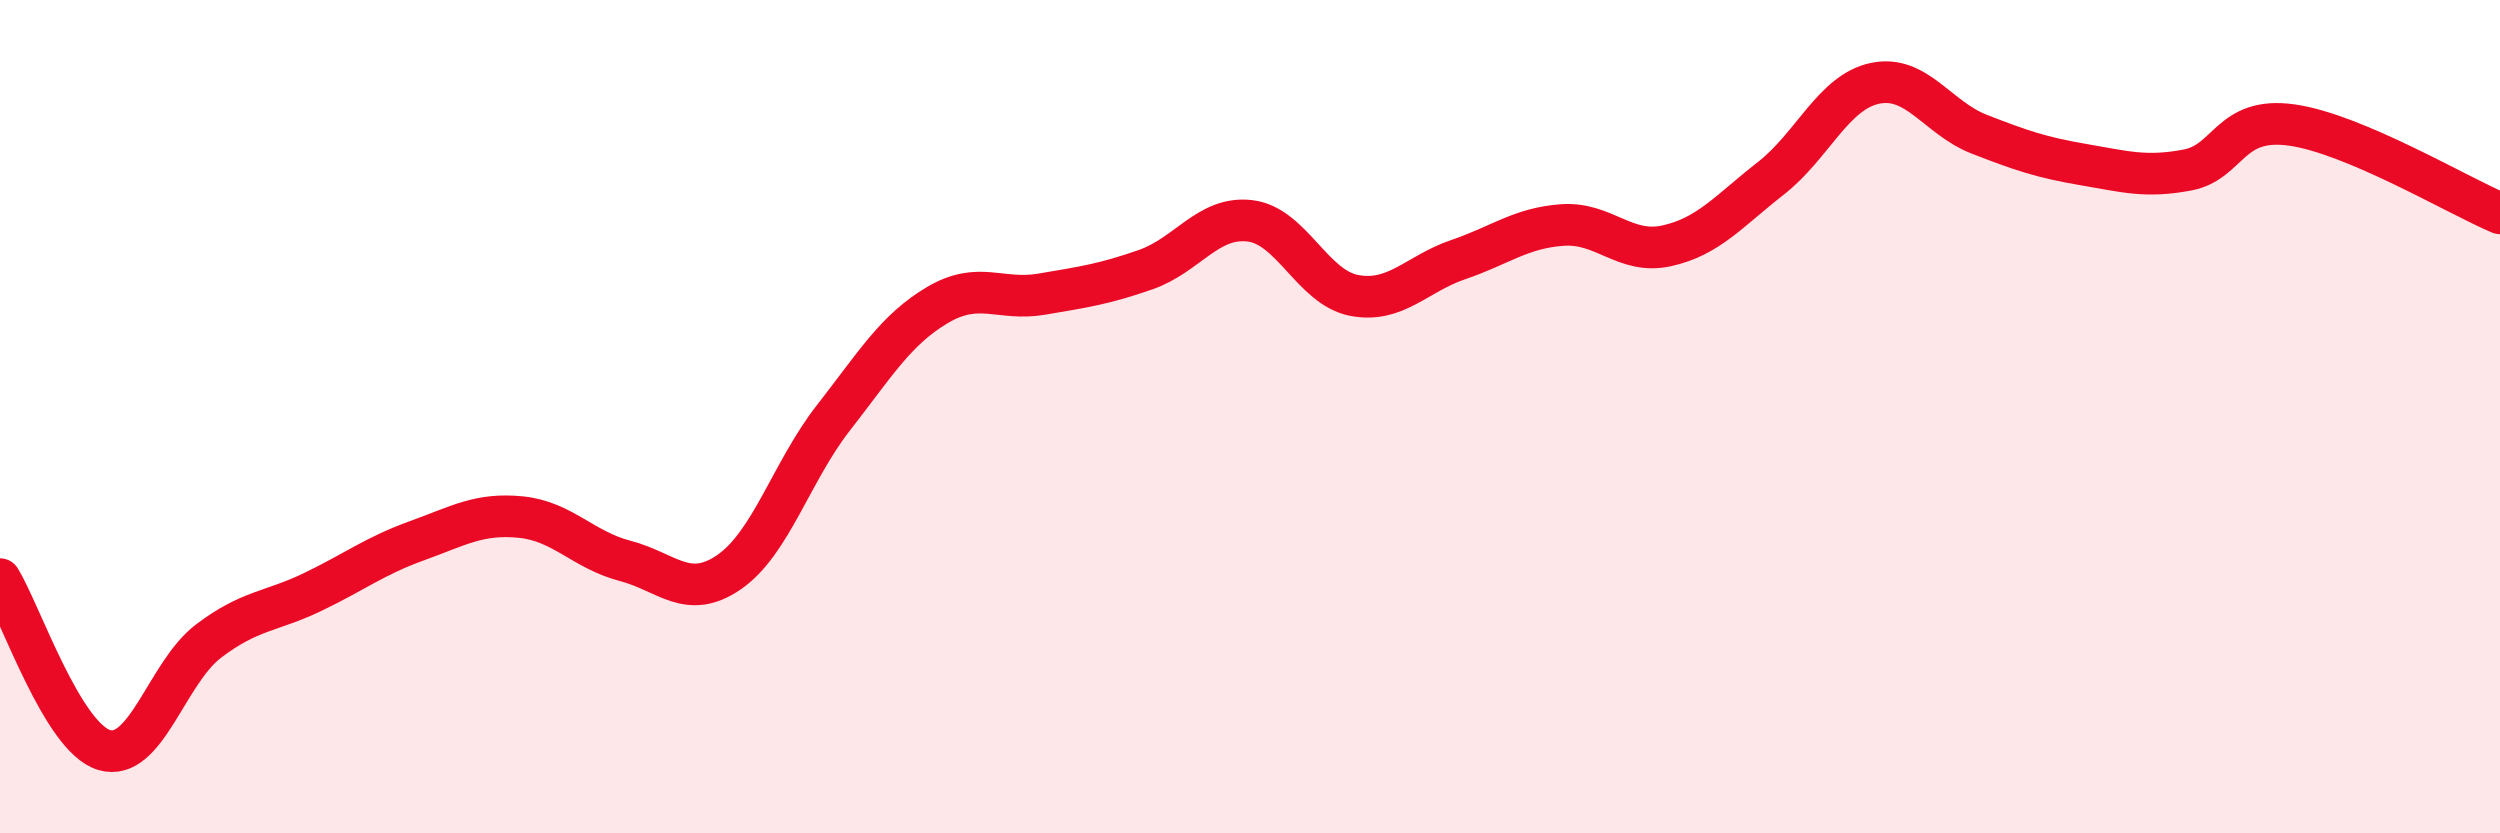 
    <svg width="60" height="20" viewBox="0 0 60 20" xmlns="http://www.w3.org/2000/svg">
      <path
        d="M 0,13.9 C 0.5,14.72 1.5,17.7 2.5,18 C 3.5,18.3 4,16.15 5,15.39 C 6,14.63 6.5,14.69 7.5,14.21 C 8.5,13.73 9,13.34 10,12.98 C 11,12.62 11.5,12.31 12.5,12.41 C 13.5,12.51 14,13.2 15,13.46 C 16,13.72 16.5,14.42 17.5,13.73 C 18.5,13.04 19,11.31 20,10.03 C 21,8.75 21.5,7.91 22.5,7.32 C 23.5,6.73 24,7.23 25,7.06 C 26,6.89 26.5,6.82 27.5,6.47 C 28.5,6.12 29,5.18 30,5.3 C 31,5.42 31.5,6.9 32.5,7.09 C 33.5,7.28 34,6.57 35,6.23 C 36,5.89 36.5,5.47 37.5,5.4 C 38.5,5.33 39,6.12 40,5.9 C 41,5.68 41.5,5.06 42.5,4.28 C 43.5,3.5 44,2.21 45,2 C 46,1.79 46.5,2.83 47.5,3.22 C 48.5,3.61 49,3.78 50,3.95 C 51,4.12 51.5,4.27 52.5,4.08 C 53.5,3.89 53.5,2.79 55,3 C 56.5,3.21 59,4.7 60,5.12L60 20L0 20Z"
        fill="#EB0A25"
        opacity="0.1"
        stroke-linecap="round"
        stroke-linejoin="round"
      />
      <path
        d="M 0,13.9 C 0.5,14.72 1.5,17.7 2.5,18 C 3.5,18.3 4,16.15 5,15.39 C 6,14.63 6.5,14.69 7.5,14.21 C 8.5,13.73 9,13.34 10,12.98 C 11,12.62 11.5,12.31 12.5,12.41 C 13.5,12.51 14,13.2 15,13.46 C 16,13.72 16.5,14.42 17.5,13.73 C 18.5,13.04 19,11.31 20,10.03 C 21,8.75 21.5,7.91 22.5,7.32 C 23.5,6.73 24,7.23 25,7.06 C 26,6.89 26.5,6.82 27.5,6.47 C 28.5,6.12 29,5.18 30,5.3 C 31,5.42 31.5,6.9 32.5,7.09 C 33.5,7.28 34,6.57 35,6.23 C 36,5.89 36.5,5.47 37.5,5.4 C 38.5,5.33 39,6.12 40,5.9 C 41,5.68 41.5,5.06 42.5,4.28 C 43.5,3.5 44,2.21 45,2 C 46,1.79 46.5,2.83 47.5,3.22 C 48.5,3.61 49,3.78 50,3.95 C 51,4.12 51.5,4.27 52.5,4.08 C 53.5,3.89 53.5,2.79 55,3 C 56.5,3.21 59,4.7 60,5.12"
        stroke="#EB0A25"
        stroke-width="1"
        fill="none"
        stroke-linecap="round"
        stroke-linejoin="round"
      />
    </svg>
  